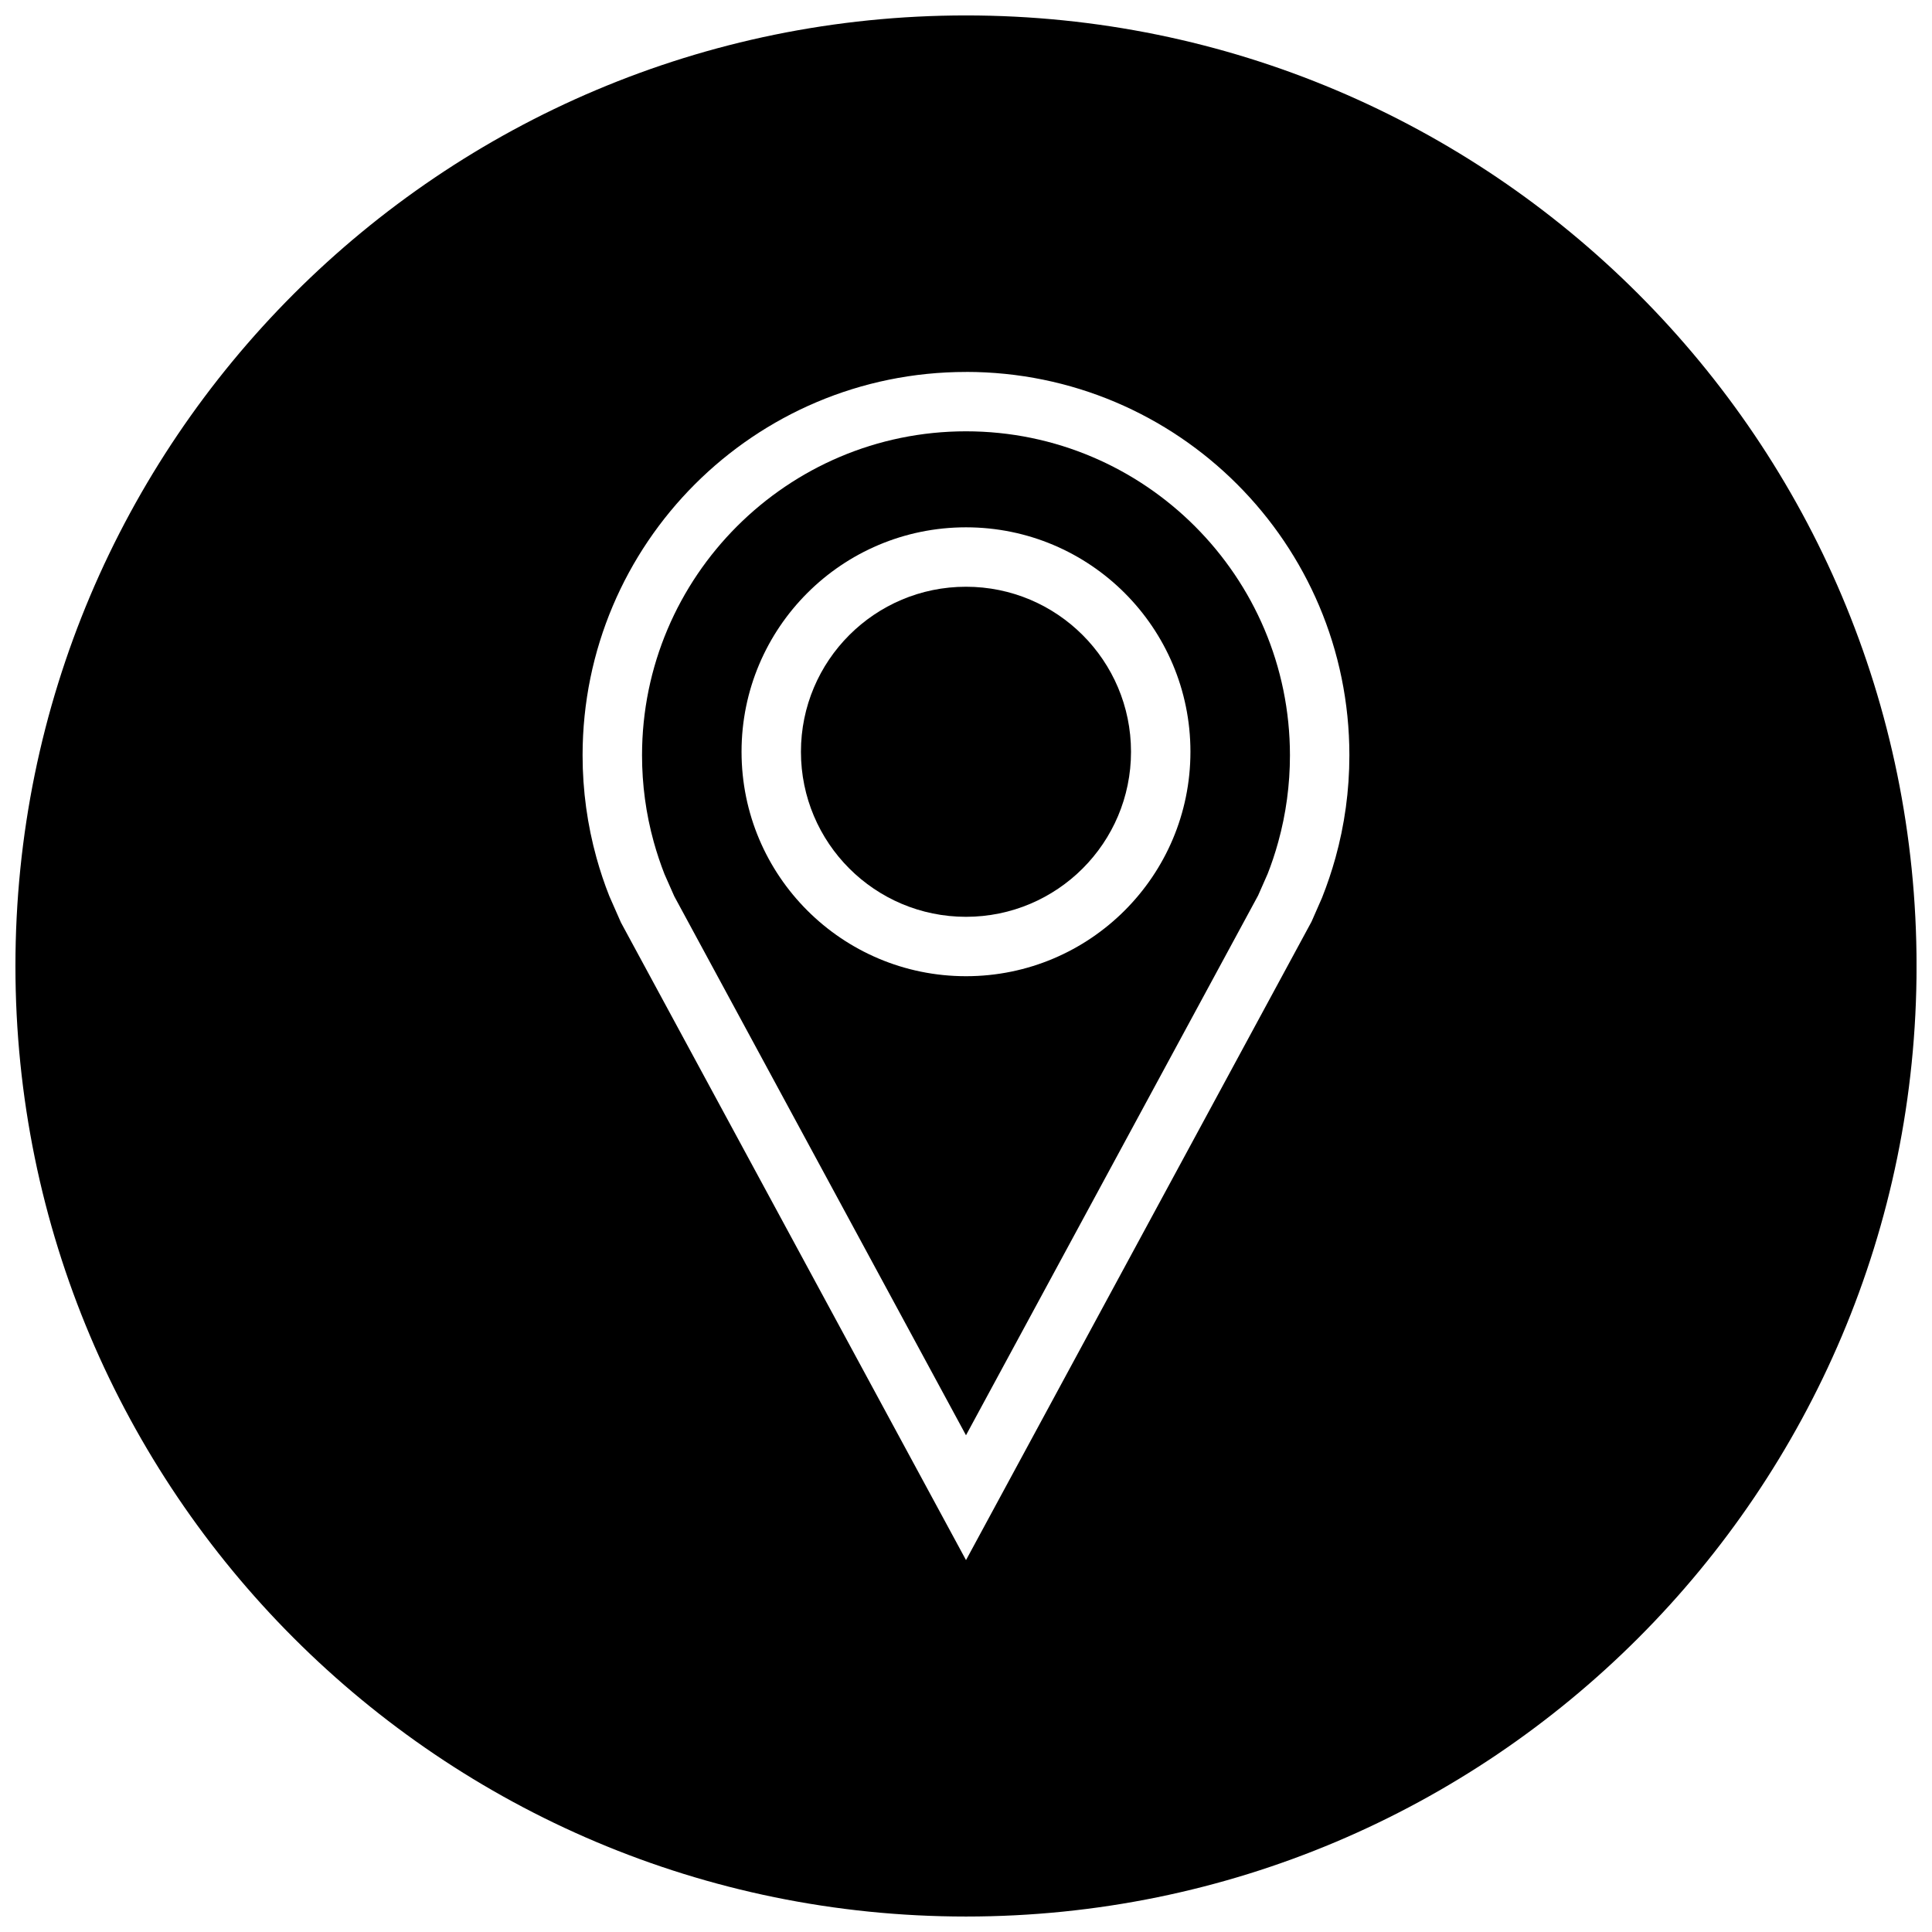 <?xml version="1.0" encoding="UTF-8"?>
<!-- Uploaded to: ICON Repo, www.iconrepo.com, Generator: ICON Repo Mixer Tools -->
<svg width="800px" height="800px" version="1.1" viewBox="144 144 512 512" xmlns="http://www.w3.org/2000/svg">
 <defs>
  <clipPath id="a">
   <path d="m148.09 148.09h503.81v503.81h-503.81z"/>
  </clipPath>
 </defs>
 <path d="m443.73 343.23c0 24.152-19.582 43.734-43.734 43.734-24.156 0-43.738-19.582-43.738-43.734 0-24.156 19.582-43.738 43.738-43.738 24.152 0 43.734 19.582 43.734 43.738"/>
 <path d="m320.11 375.69 2.582 5.84 77.305 142.83 77.414-143.05 2.519-5.715c0.961-2.426 1.984-5.434 2.816-8.469 2.062-7.445 3.102-15.176 3.102-22.953 0-47.359-38.512-85.871-85.852-85.871-47.344 0-85.852 38.512-85.852 85.852 0 7.793 1.039 15.508 3.102 22.953 0.816 2.934 1.777 5.812 2.863 8.586zm79.887-91.945c32.859 0 59.48 26.625 59.48 59.48 0 32.859-26.625 59.48-59.48 59.48-32.844 0-59.48-26.625-59.48-59.48-0.004-32.844 26.637-59.48 59.48-59.48z"/>
 <g clip-path="url(#a)">
  <path d="m400 651.9c139.13 0 251.91-112.77 251.91-251.91-0.004-139.13-112.78-251.9-251.91-251.9-139.13 0-251.91 112.77-251.91 251.91 0 139.13 112.77 251.9 251.91 251.9zm0-409.34c56.113 0 101.6 45.484 101.6 101.6 0 9.414-1.289 18.516-3.684 27.16-1.008 3.621-2.203 7.164-3.574 10.613l-2.769 6.312-91.57 169.2-91.441-168.96-3.086-7.008c-1.309-3.305-2.441-6.691-3.402-10.156-2.394-8.645-3.684-17.758-3.684-27.16 0.016-56.105 45.5-101.59 101.61-101.59z"/>
 </g>
</svg>